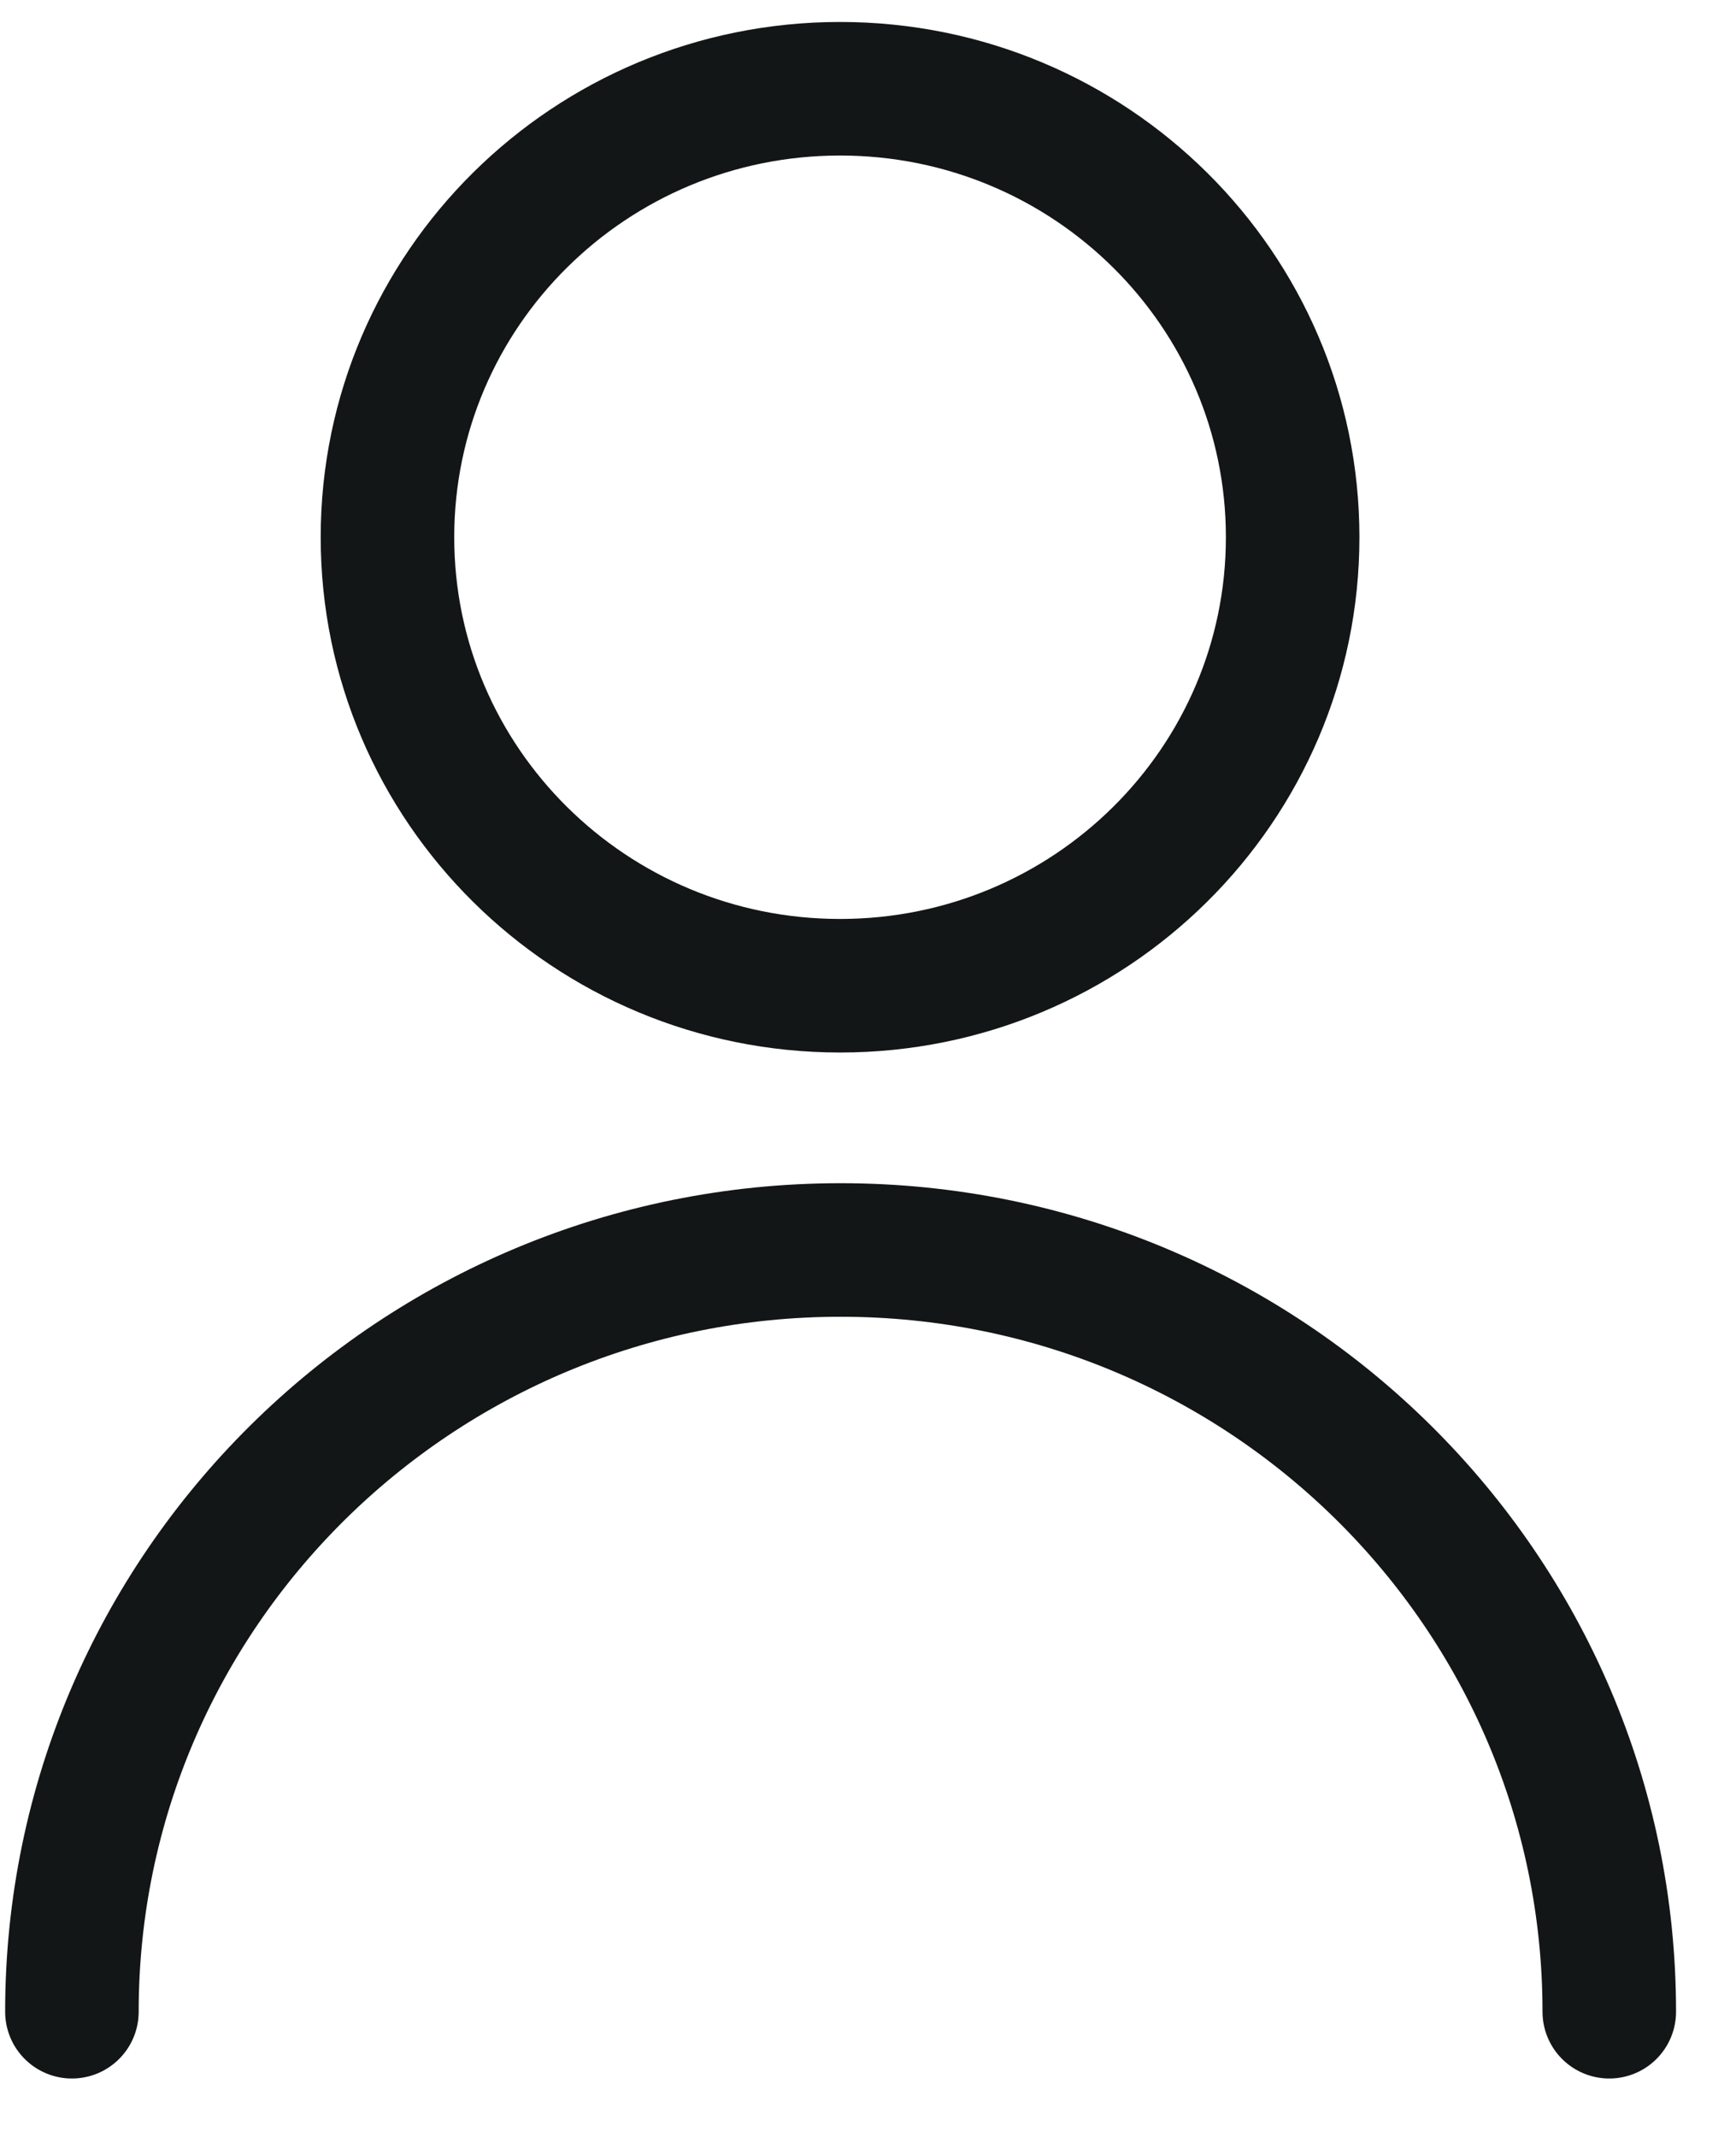 <svg width="26" height="32" viewBox="0 0 26 32" fill="none" xmlns="http://www.w3.org/2000/svg">
<path d="M12.582 14.761C16.325 14.761 19.36 11.754 19.36 8.045C19.36 4.336 16.325 1.329 12.582 1.329C8.838 1.329 5.803 4.336 5.803 8.045C5.803 11.754 8.838 14.761 12.582 14.761Z" stroke="#131616" stroke-width="2" stroke-linecap="round" stroke-linejoin="round"/>
<path d="M1.077 30.125C1.077 23.826 6.233 18.718 12.589 18.718C18.946 18.718 24.102 23.826 24.102 30.125" stroke="#131616" stroke-width="2" stroke-linecap="round" stroke-linejoin="round"/>
</svg>

